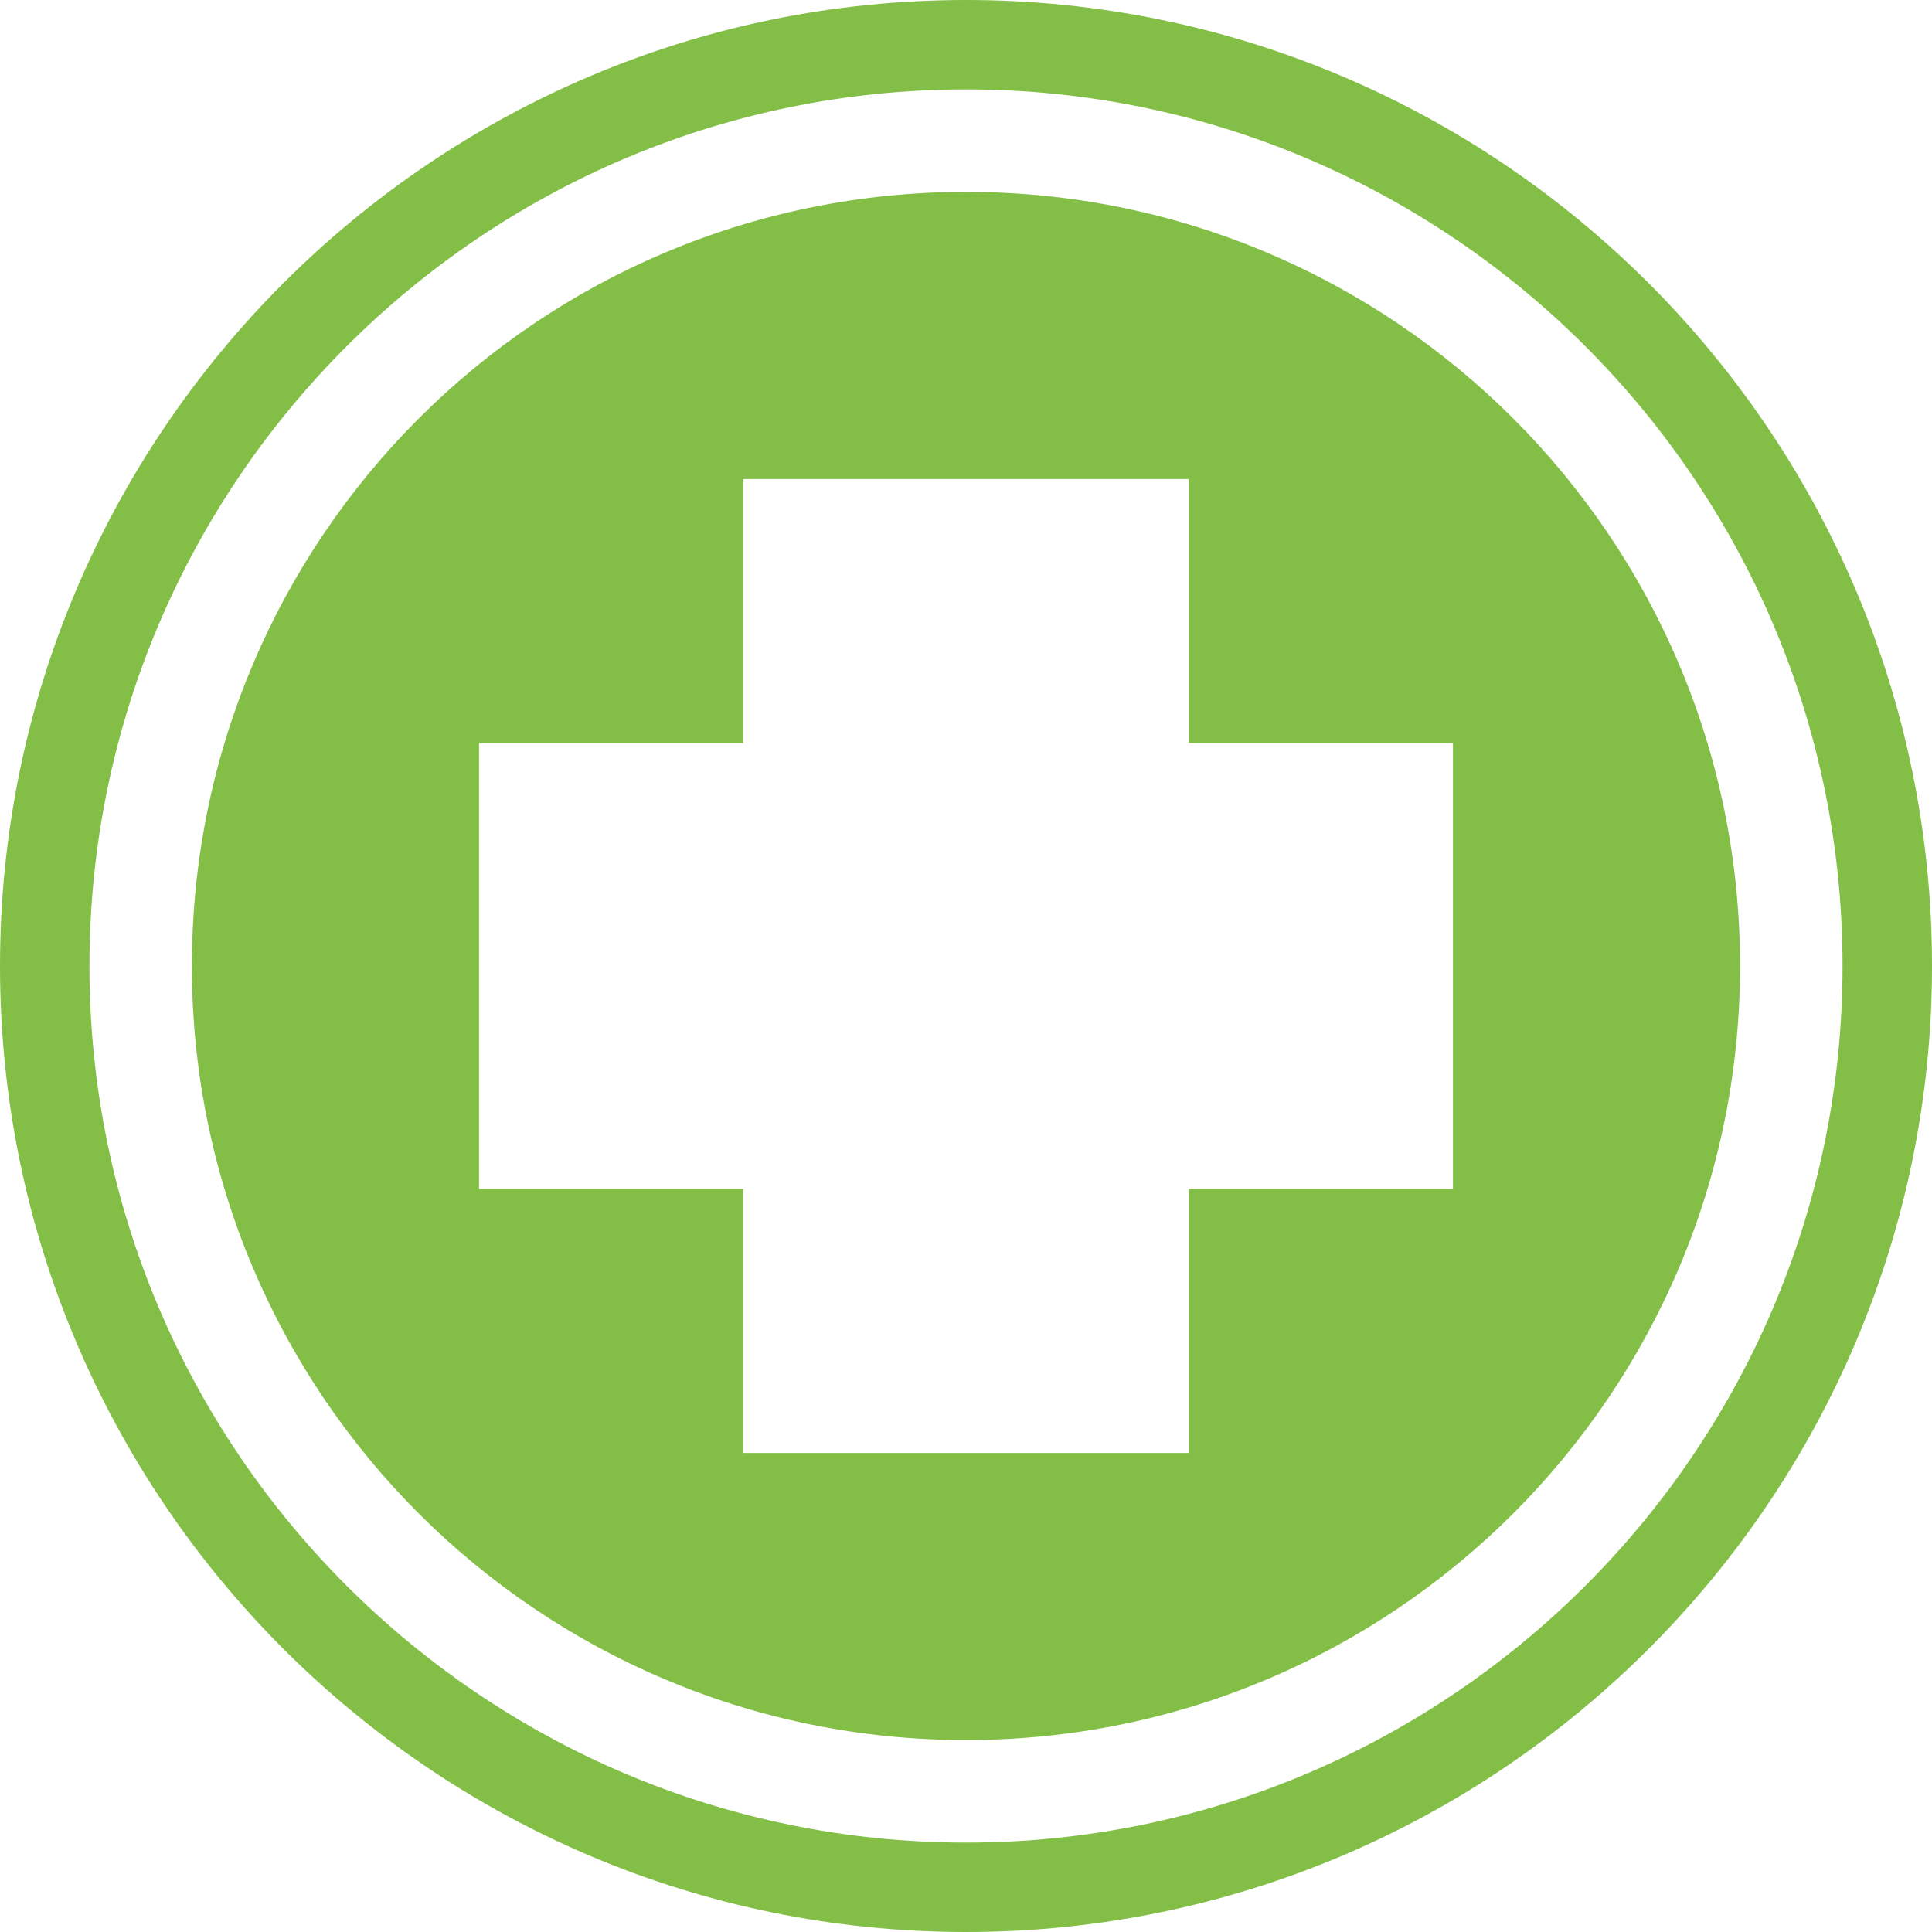 <svg xmlns="http://www.w3.org/2000/svg" xmlns:xlink="http://www.w3.org/1999/xlink" version="1.1" x="0px" y="0px" viewBox="0 0 40 40" enable-background="new 0 0 40 40" xml:space="preserve" width="40px" height="40px" aria-hidden="true" style="fill:url(#CerosGradient_ida03dd91af);"><defs><linearGradient class="cerosgradient" data-cerosgradient="true" id="CerosGradient_ida03dd91af" gradientUnits="userSpaceOnUse" x1="50%" y1="100%" x2="50%" y2="0%"><stop offset="0%" stop-color="#83BF47"/><stop offset="100%" stop-color="#83BF47"/></linearGradient><linearGradient/></defs><g><path d="M-39-10c-16.542,0-30,13.458-30,30s13.458,30,30,30c16.542,0,30-13.458,30-30S-22.458-10-39-10z M-39,47.225   c-15.011,0-27.223-12.213-27.223-27.225C-66.223,4.988-54.011-7.224-39-7.224S-11.777,4.988-11.777,20   C-11.777,35.012-23.989,47.225-39,47.225z" style="fill:url(#CerosGradient_ida03dd91af);"/><path d="M-39-4.04C-52.277-4.04-63.04,6.722-63.04,20c0,13.277,10.763,24.04,24.04,24.04S-14.96,33.277-14.96,20   C-14.96,6.722-25.723-4.04-39-4.04z M-23.877,26.919h-8.204v8.204h-13.838v-8.204h-8.204V13.081h8.204V4.877h13.838v8.204h8.204   V26.919z" style="fill:url(#CerosGradient_ida03dd91af);"/></g><g><path d="M20,0C8.972,0,0,8.972,0,20c0,11.028,8.972,20,20,20s20-8.972,20-20C40,8.972,31.028,0,20,0z M20,38.149   C9.993,38.149,1.852,30.008,1.852,20C1.852,9.992,9.993,1.851,20,1.851S38.148,9.992,38.148,20   C38.148,30.008,30.007,38.149,20,38.149z" style="fill:url(#CerosGradient_ida03dd91af);"/><path d="M20,3.973C11.149,3.973,3.973,11.148,3.973,20c0,8.852,7.176,16.026,16.027,16.026S36.026,28.852,36.026,20   C36.026,11.148,28.851,3.973,20,3.973z M30.082,24.613h-5.469v5.469h-9.226v-5.469H9.918v-9.226h5.469V9.918h9.226v5.469h5.469   V24.613z" style="fill:url(#CerosGradient_ida03dd91af);"/></g><g><path d="M63,5c-8.271,0-15,6.729-15,15s6.729,15,15,15c8.27,0,15-6.729,15-15S71.27,5,63,5z M63,33.612   c-7.505,0-13.611-6.106-13.611-13.612S55.495,6.388,63,6.388c7.505,0,13.611,6.106,13.611,13.612S70.505,33.612,63,33.612z" style="fill:url(#CerosGradient_ida03dd91af);"/><path d="M63,7.98c-6.639,0-12.02,5.381-12.02,12.02S56.361,32.02,63,32.02c6.639,0,12.019-5.381,12.019-12.02S69.639,7.98,63,7.98z    M70.561,23.459h-4.102v4.102H59.54v-4.102h-4.102v-6.919h4.102v-4.102h6.919v4.102h4.102V23.459z" style="fill:url(#CerosGradient_ida03dd91af);"/></g><g><path d="M94,10c-5.514,0-10,4.486-10,10s4.486,10,10,10c5.514,0,10-4.486,10-10S99.514,10,94,10z M94,29.075   c-5.003,0-9.074-4.071-9.074-9.075s4.071-9.075,9.074-9.075c5.003,0,9.074,4.071,9.074,9.075S99.003,29.075,94,29.075z" style="fill:url(#CerosGradient_ida03dd91af);"/><path d="M94,11.987c-4.426,0-8.013,3.587-8.013,8.013s3.587,8.013,8.013,8.013c4.426,0,8.013-3.587,8.013-8.013   S98.426,11.987,94,11.987z M99.041,22.306h-2.735v2.735h-4.612v-2.735h-2.735v-4.612h2.735v-2.735h4.612v2.735h2.735V22.306z" style="fill:url(#CerosGradient_ida03dd91af);"/></g></svg>